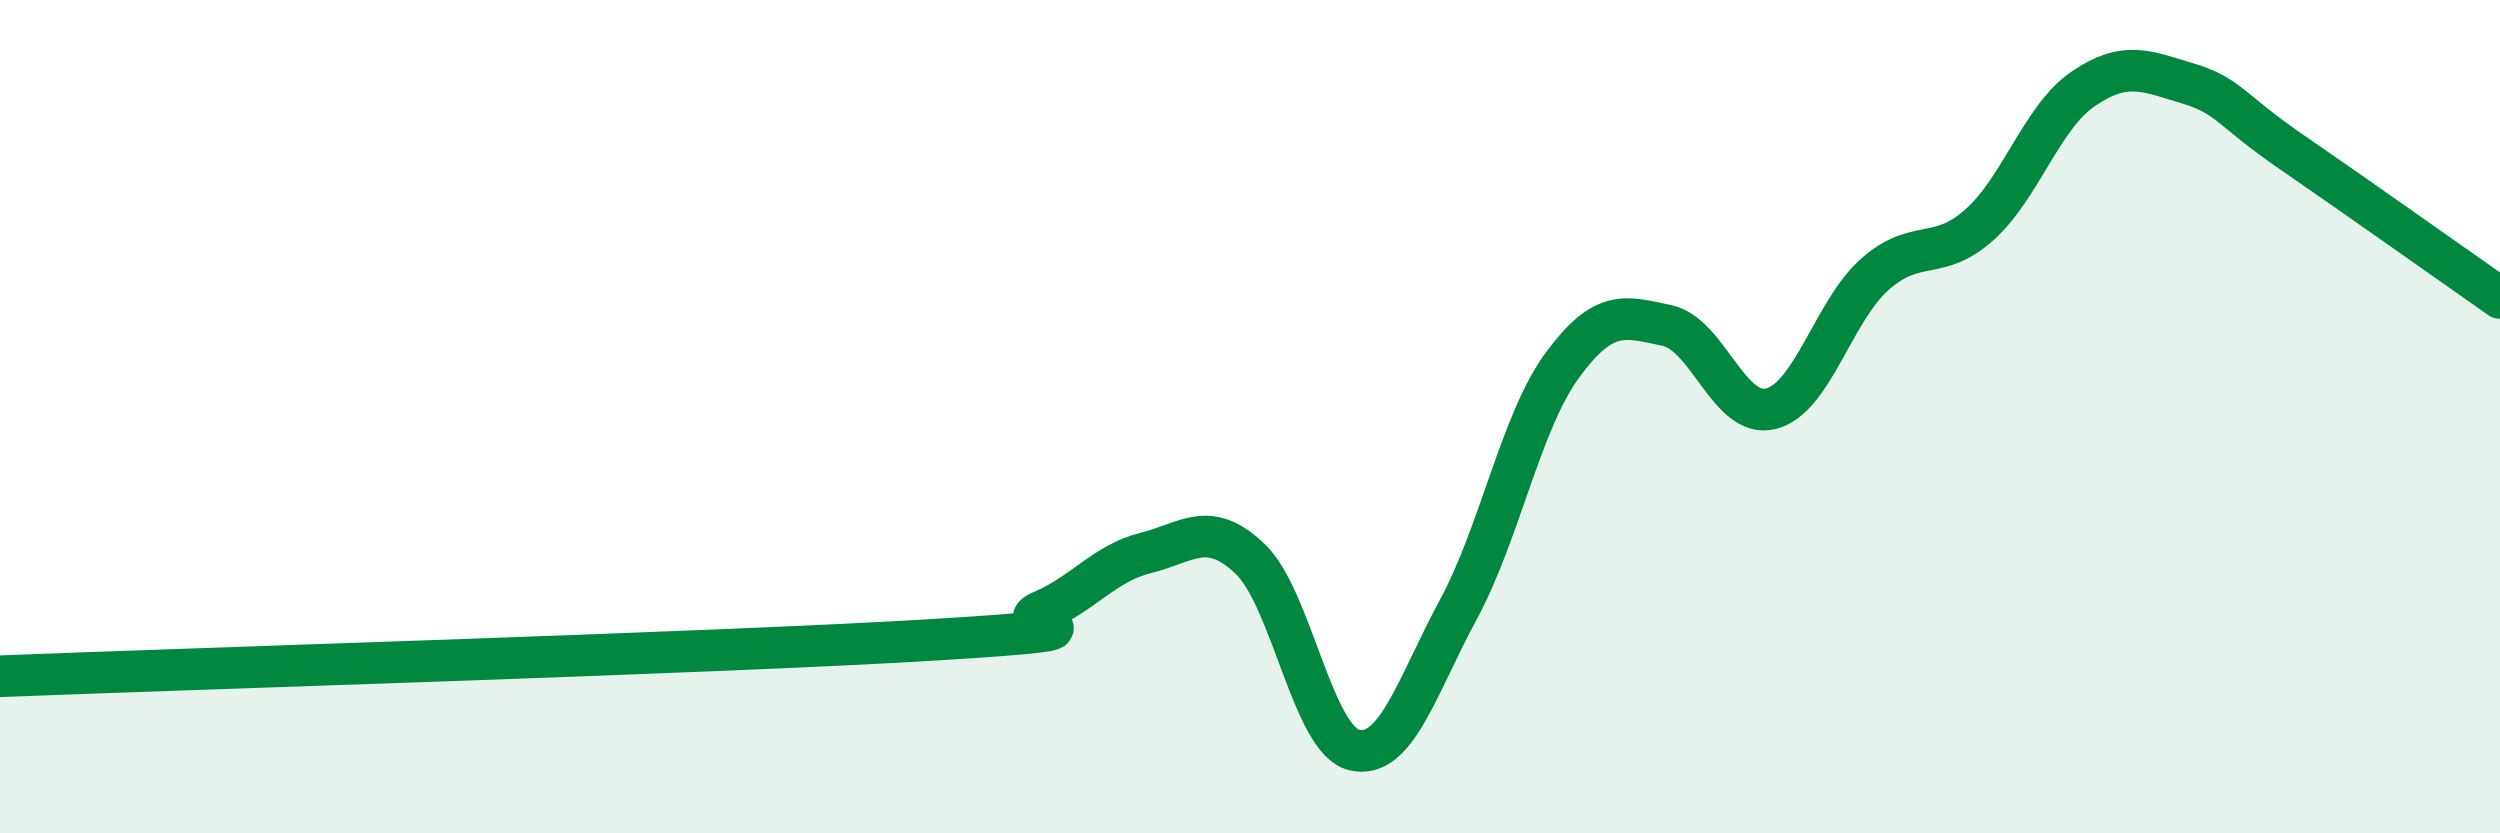 
    <svg width="60" height="20" viewBox="0 0 60 20" xmlns="http://www.w3.org/2000/svg">
      <path
        d="M 0,16.23 C 4.5,16.05 17.5,15.66 22.5,15.35 C 27.5,15.04 24,15.09 25,14.67 C 26,14.25 26.5,13.52 27.5,13.27 C 28.5,13.02 29,12.46 30,13.41 C 31,14.36 31.5,17.76 32.5,18 C 33.5,18.24 34,16.48 35,14.63 C 36,12.78 36.5,10.12 37.5,8.76 C 38.5,7.4 39,7.6 40,7.81 C 41,8.02 41.5,10.06 42.5,9.81 C 43.5,9.56 44,7.46 45,6.58 C 46,5.7 46.5,6.29 47.5,5.4 C 48.5,4.51 49,2.81 50,2.13 C 51,1.45 51.5,1.7 52.5,2 C 53.5,2.3 53.5,2.62 55,3.65 C 56.5,4.68 59,6.45 60,7.15L60 20L0 20Z"
        fill="#008740"
        opacity="0.1"
        stroke-linecap="round"
        stroke-linejoin="round"
      />
      <path
        d="M 0,16.23 C 4.5,16.05 17.5,15.66 22.5,15.35 C 27.5,15.04 24,15.09 25,14.67 C 26,14.25 26.5,13.52 27.5,13.27 C 28.5,13.02 29,12.46 30,13.41 C 31,14.36 31.5,17.76 32.5,18 C 33.5,18.24 34,16.48 35,14.63 C 36,12.78 36.5,10.12 37.5,8.76 C 38.5,7.4 39,7.6 40,7.81 C 41,8.02 41.5,10.06 42.5,9.81 C 43.5,9.56 44,7.46 45,6.58 C 46,5.7 46.5,6.29 47.5,5.4 C 48.5,4.51 49,2.81 50,2.13 C 51,1.45 51.5,1.7 52.5,2 C 53.5,2.3 53.5,2.62 55,3.65 C 56.5,4.68 59,6.45 60,7.15"
        stroke="#008740"
        stroke-width="1"
        fill="none"
        stroke-linecap="round"
        stroke-linejoin="round"
      />
    </svg>
  